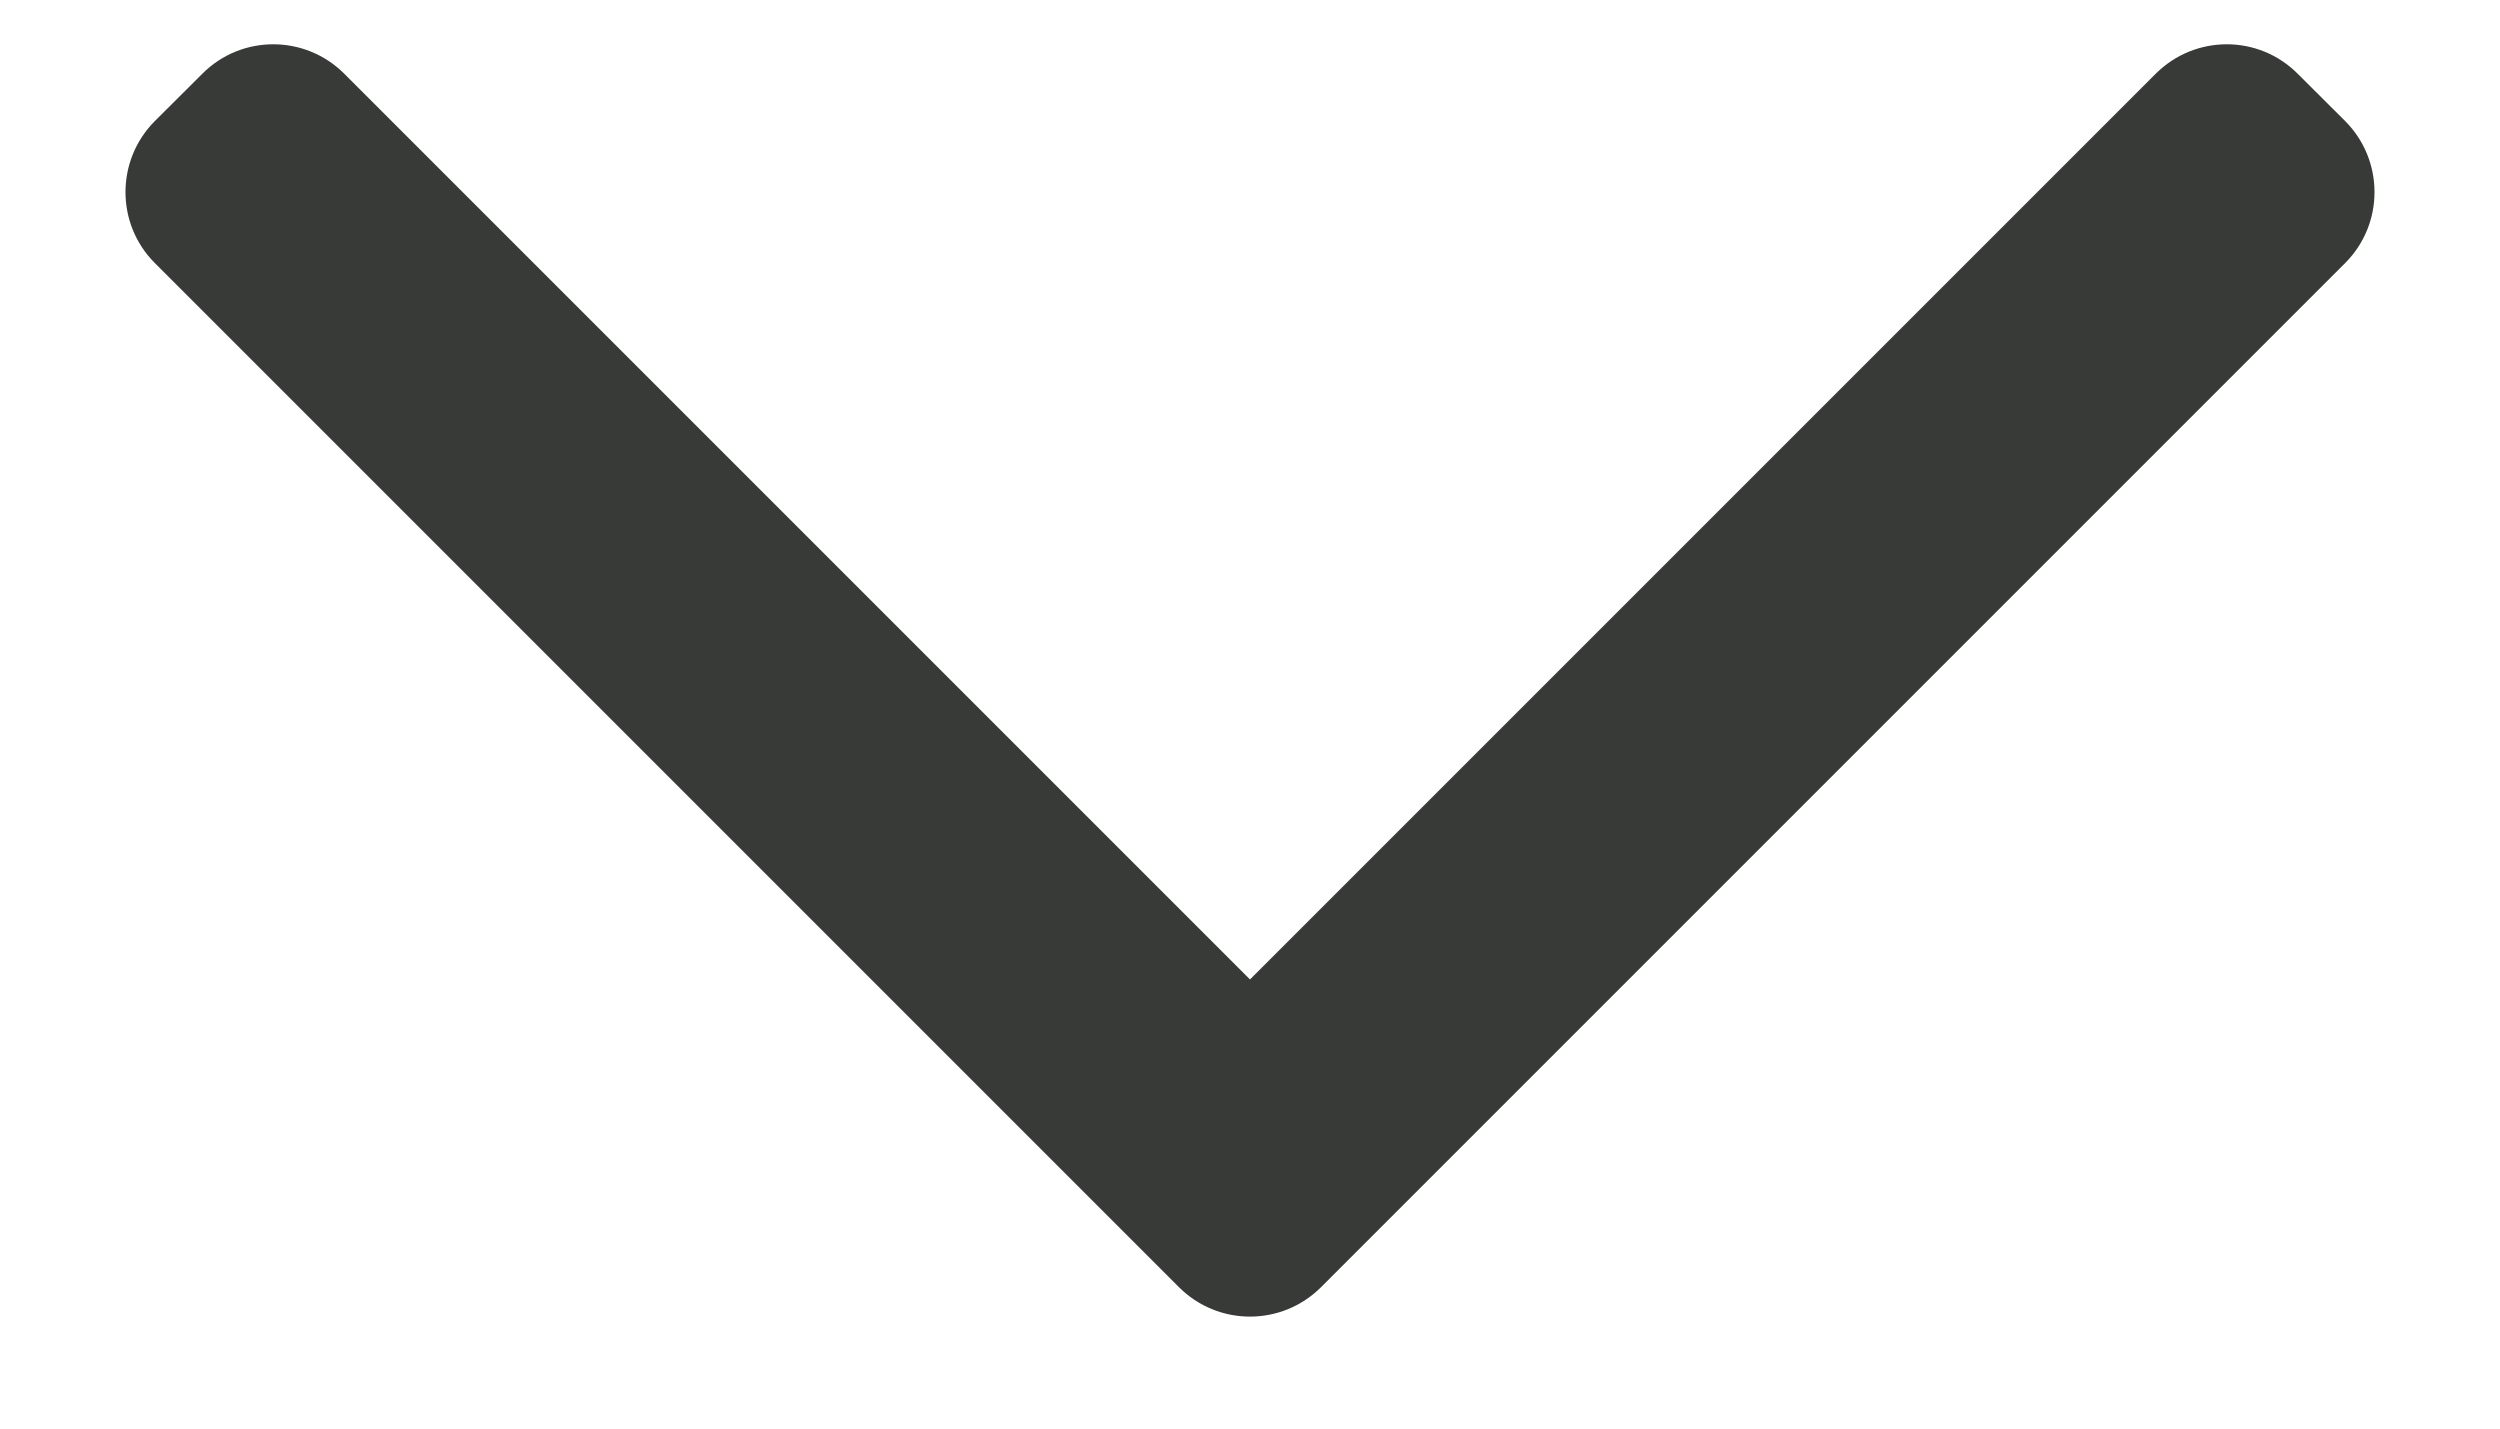 <svg width="14" height="8" viewBox="0 0 14 8" fill="none" xmlns="http://www.w3.org/2000/svg">
<path fill-rule="evenodd" clip-rule="evenodd" d="M7.398 7.208C7.178 7.428 6.822 7.428 6.602 7.208L0.867 1.473C0.648 1.254 0.648 0.898 0.867 0.678L1.133 0.413C1.352 0.193 1.708 0.193 1.928 0.413L7 5.485L12.072 0.413C12.292 0.193 12.648 0.193 12.867 0.413L13.133 0.678C13.352 0.898 13.352 1.254 13.133 1.473L7.398 7.208Z" fill="#373A36"/>
</svg>
